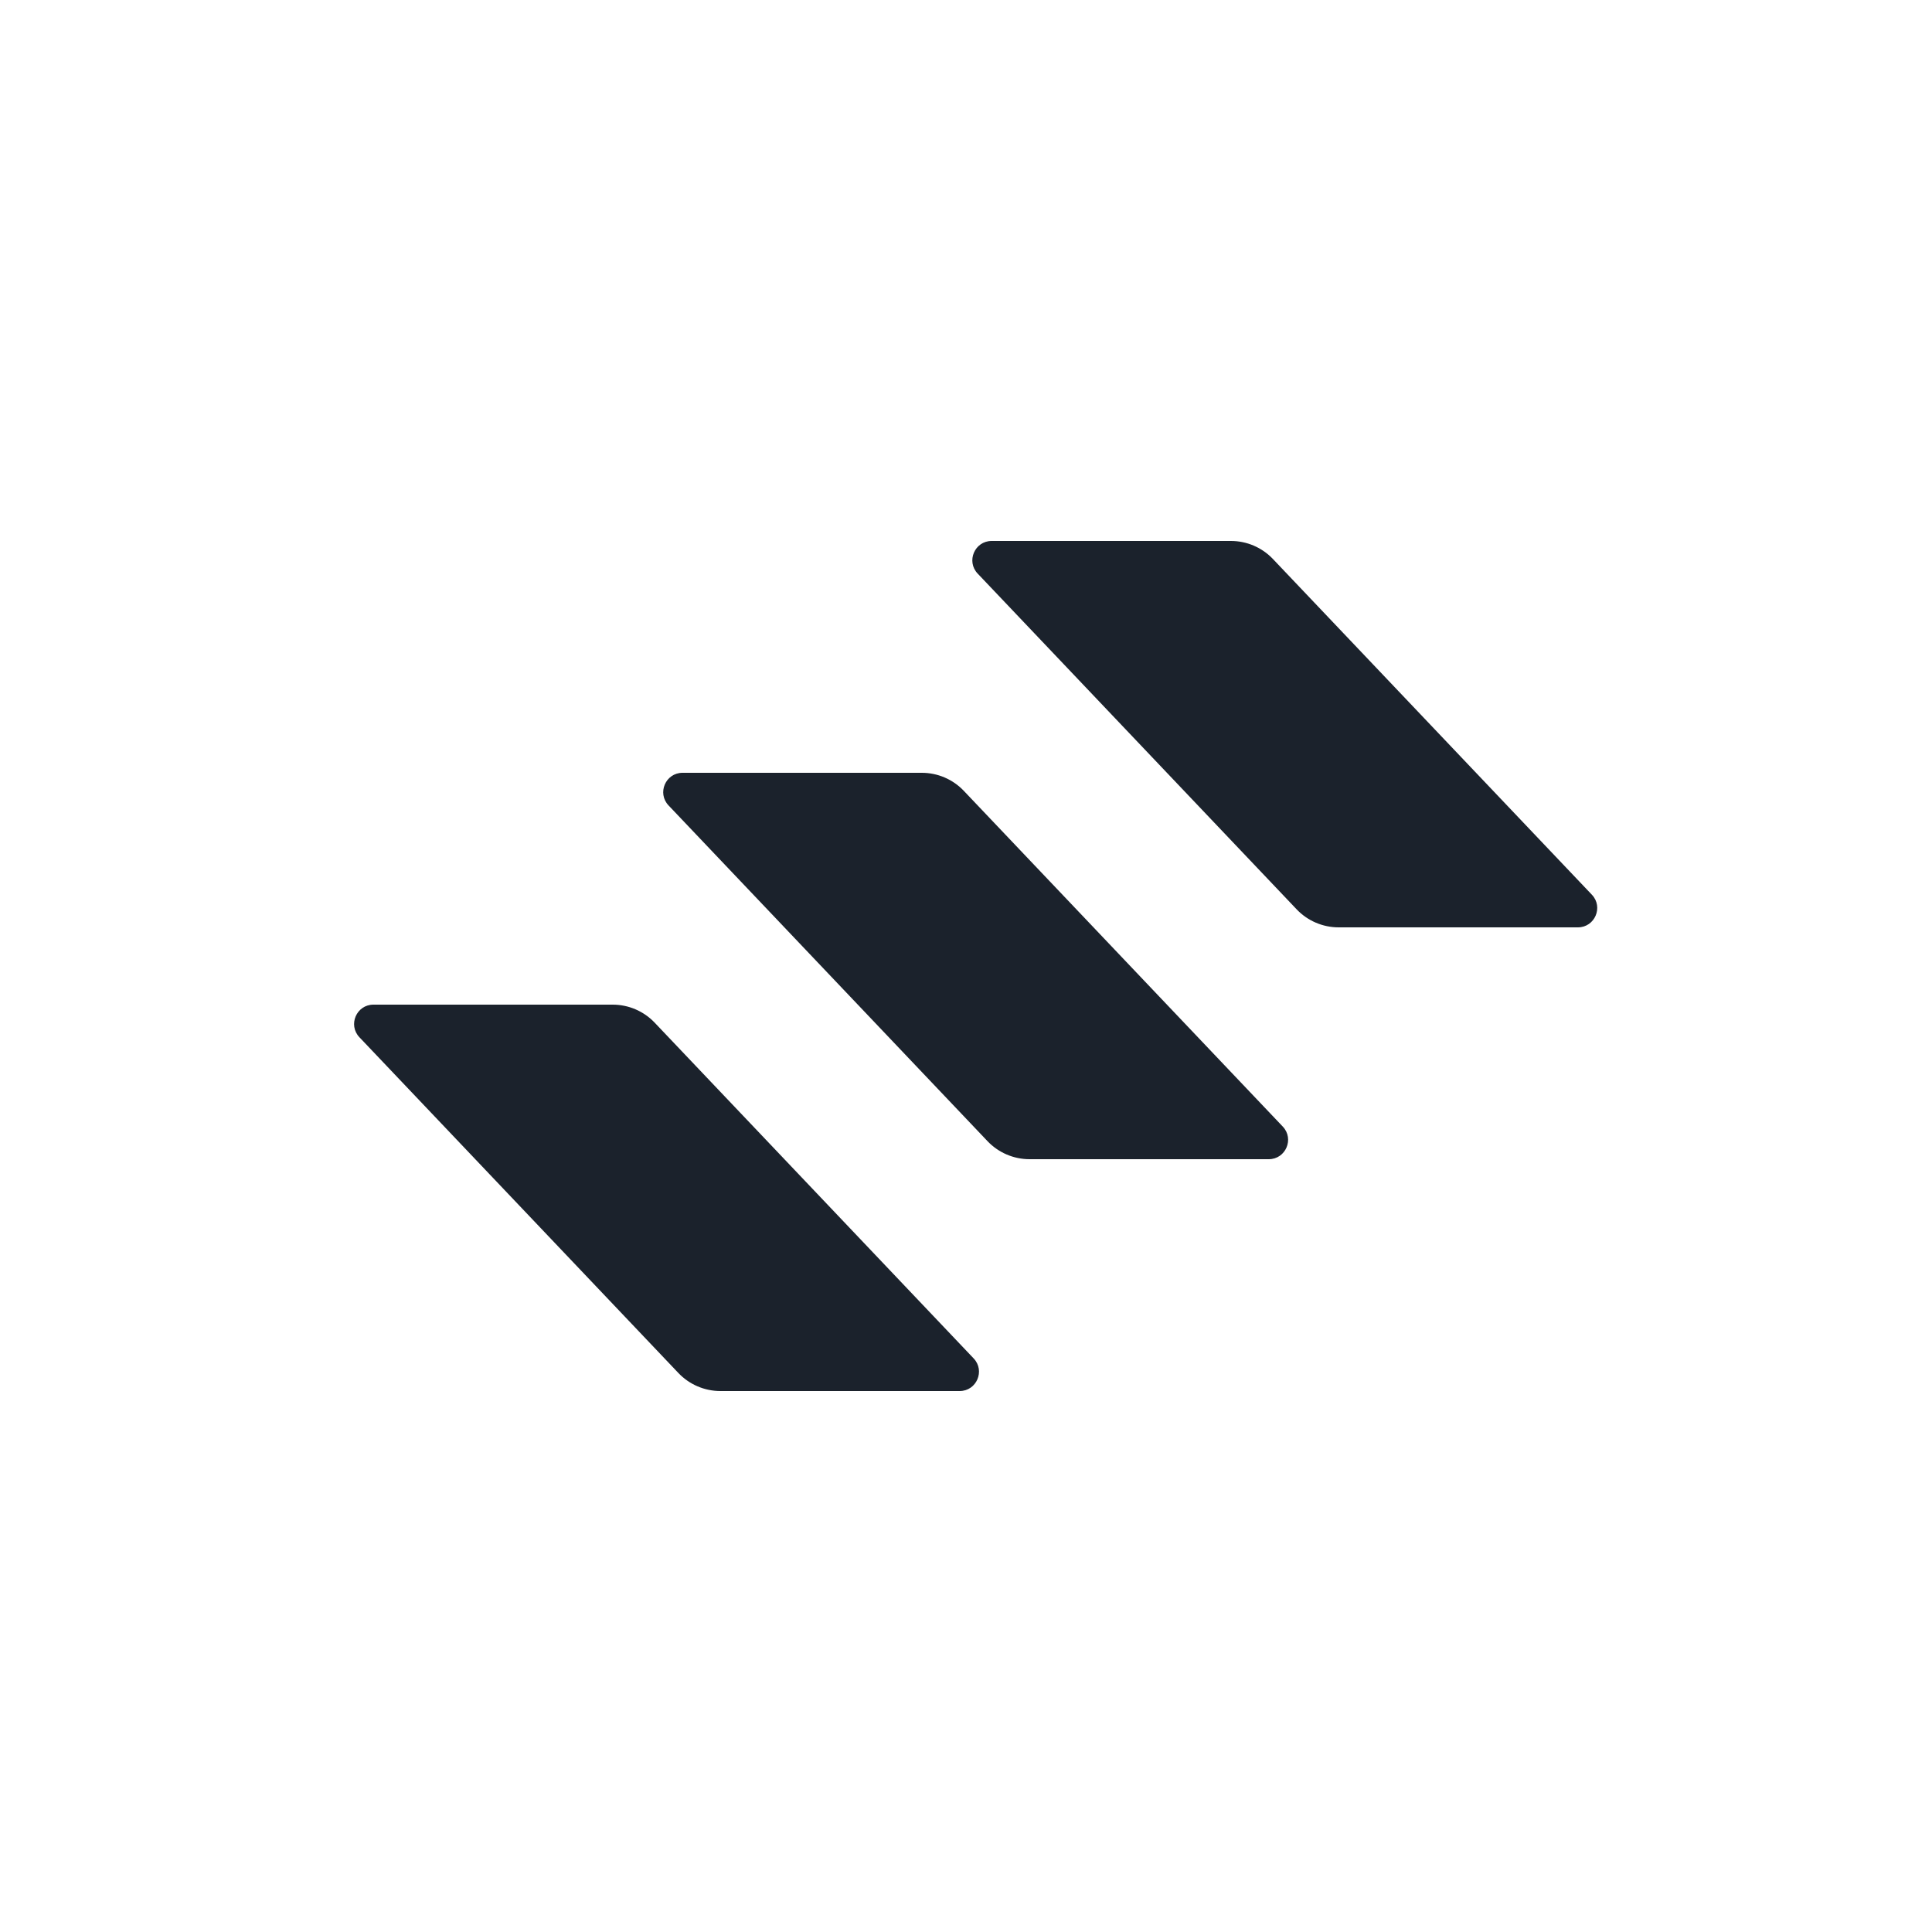 <?xml version="1.0" encoding="UTF-8"?> <svg xmlns="http://www.w3.org/2000/svg" width="100" height="100" viewBox="0 0 100 100" fill="none"> <rect width="100" height="100" fill="white"></rect> <path d="M18.604 53.689C17.999 53.052 18.451 52 19.329 52H31.712C32.534 52 33.321 52.338 33.887 52.934L50.396 70.311C51.001 70.948 50.549 72 49.671 72H37.288C36.466 72 35.679 71.662 35.113 71.066L18.604 53.689Z" fill="#1B222C"></path> <path d="M34.604 41.689C33.999 41.052 34.451 40 35.329 40H47.712C48.534 40 49.321 40.338 49.887 40.934L66.396 58.311C67.001 58.948 66.549 60 65.671 60H53.288C52.466 60 51.679 59.662 51.113 59.066L34.604 41.689Z" fill="#1B222C"></path> <path d="M50.604 29.689C49.999 29.052 50.451 28 51.329 28H63.712C64.534 28 65.321 28.338 65.887 28.934L82.396 46.311C83.001 46.948 82.549 48 81.671 48H69.288C68.466 48 67.679 47.662 67.113 47.066L50.604 29.689Z" fill="#1B222C"></path> </svg> 